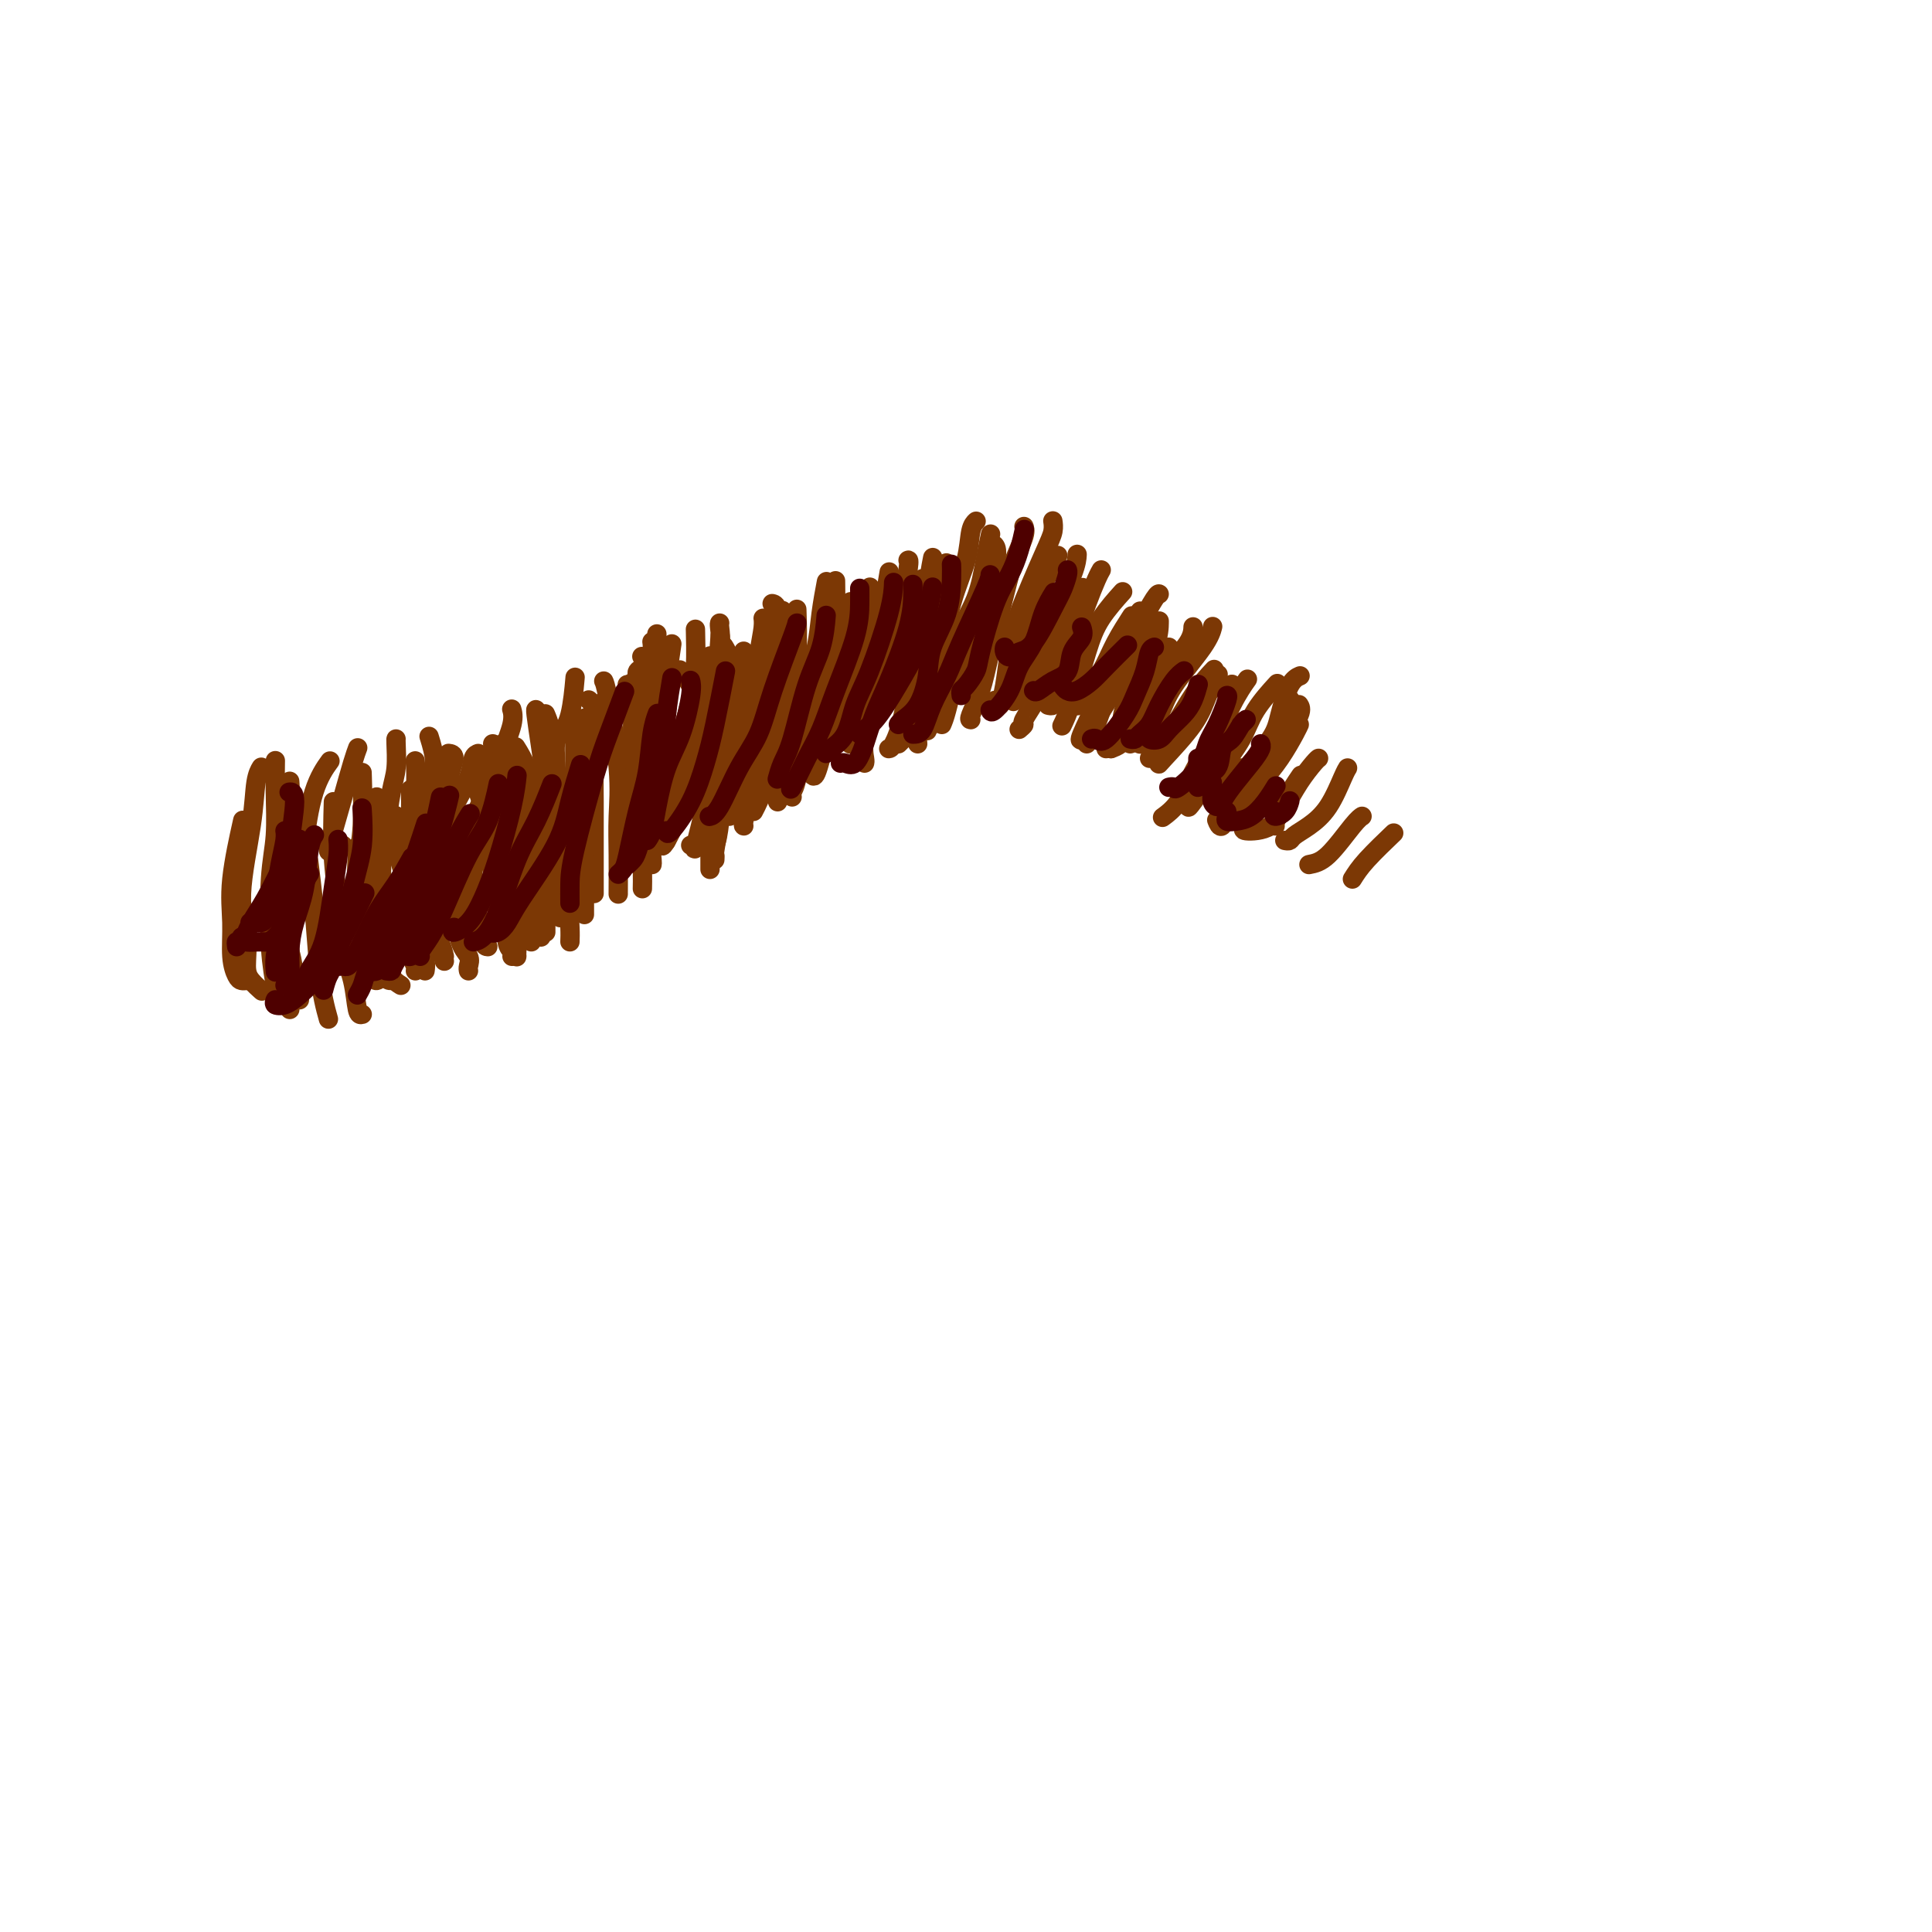<svg viewBox='0 0 400 400' version='1.1' xmlns='http://www.w3.org/2000/svg' xmlns:xlink='http://www.w3.org/1999/xlink'><g fill='none' stroke='rgb(124,56,5)' stroke-width='4' stroke-linecap='round' stroke-linejoin='round'><path d='M105,192c0.008,0.500 0.017,1.001 0,1c-0.017,-0.001 -0.059,-0.503 0,-1c0.059,-0.497 0.218,-0.989 0,-2c-0.218,-1.011 -0.814,-2.540 -1,-4c-0.186,-1.460 0.038,-2.852 0,-4c-0.038,-1.148 -0.339,-2.053 -1,-4c-0.661,-1.947 -1.680,-4.937 -2,-7c-0.320,-2.063 0.061,-3.201 0,-4c-0.061,-0.799 -0.565,-1.261 -1,-2c-0.435,-0.739 -0.803,-1.757 -1,-2c-0.197,-0.243 -0.224,0.287 0,1c0.224,0.713 0.700,1.609 1,4c0.300,2.391 0.425,6.278 1,9c0.575,2.722 1.600,4.280 2,6c0.400,1.720 0.174,3.603 0,5c-0.174,1.397 -0.294,2.310 0,3c0.294,0.690 1.004,1.159 1,1c-0.004,-0.159 -0.723,-0.945 -1,-2c-0.277,-1.055 -0.113,-2.377 0,-4c0.113,-1.623 0.174,-3.545 0,-6c-0.174,-2.455 -0.582,-5.442 -1,-8c-0.418,-2.558 -0.844,-4.686 -1,-7c-0.156,-2.314 -0.042,-4.815 0,-6c0.042,-1.185 0.012,-1.053 0,-1c-0.012,0.053 -0.006,0.026 0,0'/><path d='M106,198c0.120,-0.309 0.239,-0.618 0,-1c-0.239,-0.382 -0.837,-0.836 -1,-2c-0.163,-1.164 0.111,-3.037 0,-6c-0.111,-2.963 -0.605,-7.015 -1,-10c-0.395,-2.985 -0.691,-4.902 -1,-7c-0.309,-2.098 -0.630,-4.376 -1,-7c-0.370,-2.624 -0.790,-5.593 -1,-7c-0.210,-1.407 -0.211,-1.253 0,-1c0.211,0.253 0.635,0.606 1,2c0.365,1.394 0.672,3.831 1,6c0.328,2.169 0.676,4.072 1,7c0.324,2.928 0.622,6.881 1,10c0.378,3.119 0.834,5.403 1,7c0.166,1.597 0.040,2.505 0,3c-0.040,0.495 0.004,0.575 0,0c-0.004,-0.575 -0.057,-1.805 0,-3c0.057,-1.195 0.226,-2.356 0,-5c-0.226,-2.644 -0.845,-6.772 -1,-10c-0.155,-3.228 0.154,-5.556 0,-8c-0.154,-2.444 -0.772,-5.004 -1,-7c-0.228,-1.996 -0.065,-3.427 0,-4c0.065,-0.573 0.033,-0.286 0,0'/><path d='M107,198c0.008,-0.056 0.016,-0.112 0,0c-0.016,0.112 -0.056,0.391 0,-1c0.056,-1.391 0.208,-4.454 0,-7c-0.208,-2.546 -0.778,-4.577 -1,-7c-0.222,-2.423 -0.098,-5.238 0,-8c0.098,-2.762 0.170,-5.472 0,-8c-0.170,-2.528 -0.582,-4.873 -1,-7c-0.418,-2.127 -0.843,-4.034 -1,-5c-0.157,-0.966 -0.045,-0.990 0,-1c0.045,-0.010 0.022,-0.005 0,0'/><path d='M110,195c-0.029,-0.274 -0.058,-0.548 0,-1c0.058,-0.452 0.204,-1.082 0,-2c-0.204,-0.918 -0.759,-2.124 -1,-5c-0.241,-2.876 -0.168,-7.420 0,-11c0.168,-3.580 0.430,-6.195 0,-9c-0.430,-2.805 -1.551,-5.802 -2,-7c-0.449,-1.198 -0.224,-0.599 0,0'/><path d='M112,194c0.111,-0.344 0.223,-0.688 0,-1c-0.223,-0.312 -0.779,-0.592 -1,-2c-0.221,-1.408 -0.105,-3.943 0,-6c0.105,-2.057 0.199,-3.634 0,-7c-0.199,-3.366 -0.693,-8.521 -1,-12c-0.307,-3.479 -0.429,-5.283 -1,-7c-0.571,-1.717 -1.592,-3.348 -2,-4c-0.408,-0.652 -0.204,-0.326 0,0'/><path d='M113,193c-0.002,-0.931 -0.003,-1.863 0,-3c0.003,-1.137 0.011,-2.480 0,-6c-0.011,-3.520 -0.041,-9.216 0,-13c0.041,-3.784 0.155,-5.655 0,-8c-0.155,-2.345 -0.578,-5.165 -1,-8c-0.422,-2.835 -0.845,-5.686 -1,-7c-0.155,-1.314 -0.044,-1.090 0,-1c0.044,0.090 0.022,0.045 0,0'/><path d='M116,190c0.000,-0.250 0.001,-0.500 0,-1c-0.001,-0.500 -0.003,-1.251 0,-2c0.003,-0.749 0.012,-1.495 0,-3c-0.012,-1.505 -0.045,-3.770 0,-6c0.045,-2.230 0.170,-4.426 0,-8c-0.170,-3.574 -0.633,-8.525 -1,-12c-0.367,-3.475 -0.637,-5.474 -1,-7c-0.363,-1.526 -0.818,-2.579 -1,-3c-0.182,-0.421 -0.091,-0.211 0,0'/><path d='M118,195c0.030,-0.797 0.061,-1.594 0,-3c-0.061,-1.406 -0.212,-3.421 0,-6c0.212,-2.579 0.789,-5.721 1,-9c0.211,-3.279 0.057,-6.693 0,-10c-0.057,-3.307 -0.015,-6.506 0,-9c0.015,-2.494 0.004,-4.284 0,-5c-0.004,-0.716 -0.002,-0.358 0,0'/><path d='M121,189c0.000,0.420 0.000,0.840 0,-1c0.000,-1.840 0.000,-5.940 0,-9c0.000,-3.060 0.000,-5.080 0,-8c0.000,-2.920 -0.000,-6.742 0,-10c0.000,-3.258 0.000,-5.954 0,-8c0.000,-2.046 -0.000,-3.442 0,-4c0.000,-0.558 0.000,-0.279 0,0'/><path d='M123,185c0.001,-0.703 0.001,-1.407 0,-3c-0.001,-1.593 -0.004,-4.077 0,-7c0.004,-2.923 0.015,-6.286 0,-9c-0.015,-2.714 -0.056,-4.779 0,-8c0.056,-3.221 0.207,-7.598 0,-10c-0.207,-2.402 -0.774,-2.829 -1,-3c-0.226,-0.171 -0.113,-0.085 0,0'/><path d='M128,185c-0.004,0.180 -0.008,0.361 0,-1c0.008,-1.361 0.026,-4.263 0,-7c-0.026,-2.737 -0.098,-5.308 0,-8c0.098,-2.692 0.367,-5.505 0,-10c-0.367,-4.495 -1.368,-10.672 -2,-14c-0.632,-3.328 -0.895,-3.808 -1,-4c-0.105,-0.192 -0.053,-0.096 0,0'/><path d='M132,178c-0.423,-0.118 -0.845,-0.236 -1,-1c-0.155,-0.764 -0.041,-2.174 0,-4c0.041,-1.826 0.011,-4.067 0,-8c-0.011,-3.933 -0.003,-9.559 0,-14c0.003,-4.441 0.001,-7.697 0,-9c-0.001,-1.303 -0.000,-0.651 0,0'/><path d='M133,176c-0.455,-0.314 -0.910,-0.627 -1,-3c-0.090,-2.373 0.186,-6.804 0,-10c-0.186,-3.196 -0.833,-5.156 -1,-8c-0.167,-2.844 0.147,-6.574 0,-9c-0.147,-2.426 -0.756,-3.550 -1,-4c-0.244,-0.450 -0.122,-0.225 0,0'/><path d='M121,183c0.016,-0.407 0.032,-0.815 0,-2c-0.032,-1.185 -0.114,-3.149 0,-6c0.114,-2.851 0.422,-6.589 1,-10c0.578,-3.411 1.425,-6.495 2,-10c0.575,-3.505 0.879,-7.430 1,-9c0.121,-1.570 0.061,-0.785 0,0'/><path d='M132,165c0.004,0.119 0.009,0.238 0,0c-0.009,-0.238 -0.031,-0.834 0,-2c0.031,-1.166 0.114,-2.904 0,-5c-0.114,-2.096 -0.427,-4.551 0,-7c0.427,-2.449 1.592,-4.891 2,-7c0.408,-2.109 0.058,-3.885 0,-5c-0.058,-1.115 0.177,-1.569 0,-2c-0.177,-0.431 -0.765,-0.837 -1,-1c-0.235,-0.163 -0.118,-0.081 0,0'/><path d='M133,184c0.022,-0.742 0.044,-1.485 0,-5c-0.044,-3.515 -0.156,-9.804 0,-14c0.156,-4.196 0.578,-6.300 1,-11c0.422,-4.700 0.844,-11.996 1,-16c0.156,-4.004 0.044,-4.715 0,-5c-0.044,-0.285 -0.022,-0.142 0,0'/><path d='M135,179c0.030,-0.187 0.061,-0.374 0,-1c-0.061,-0.626 -0.212,-1.693 0,-5c0.212,-3.307 0.789,-8.856 1,-13c0.211,-4.144 0.057,-6.884 0,-10c-0.057,-3.116 -0.015,-6.608 0,-10c0.015,-3.392 0.004,-6.683 0,-8c-0.004,-1.317 -0.002,-0.658 0,0'/><path d='M135,171c-0.089,-0.359 -0.178,-0.717 0,-3c0.178,-2.283 0.622,-6.490 1,-10c0.378,-3.510 0.689,-6.322 1,-9c0.311,-2.678 0.622,-5.221 1,-8c0.378,-2.779 0.822,-5.794 1,-7c0.178,-1.206 0.089,-0.603 0,0'/><path d='M139,170c-0.097,-0.777 -0.194,-1.555 0,-3c0.194,-1.445 0.679,-3.558 1,-6c0.321,-2.442 0.478,-5.212 1,-8c0.522,-2.788 1.408,-5.593 2,-8c0.592,-2.407 0.890,-4.417 1,-7c0.110,-2.583 0.031,-5.738 0,-7c-0.031,-1.262 -0.016,-0.631 0,0'/><path d='M146,167c-0.008,-0.333 -0.016,-0.665 0,-2c0.016,-1.335 0.057,-3.671 0,-6c-0.057,-2.329 -0.211,-4.649 0,-7c0.211,-2.351 0.789,-4.733 1,-7c0.211,-2.267 0.057,-4.418 0,-6c-0.057,-1.582 -0.016,-2.595 0,-3c0.016,-0.405 0.008,-0.203 0,0'/><path d='M147,180c0.002,-0.186 0.003,-0.372 0,-1c-0.003,-0.628 -0.011,-1.697 0,-4c0.011,-2.303 0.042,-5.838 0,-9c-0.042,-3.162 -0.156,-5.951 0,-9c0.156,-3.049 0.580,-6.359 1,-11c0.420,-4.641 0.834,-10.612 1,-13c0.166,-2.388 0.083,-1.194 0,0'/><path d='M148,178c0.021,-0.431 0.043,-0.862 0,-1c-0.043,-0.138 -0.150,0.018 0,-1c0.150,-1.018 0.558,-3.208 1,-7c0.442,-3.792 0.917,-9.185 1,-13c0.083,-3.815 -0.225,-6.054 0,-9c0.225,-2.946 0.984,-6.601 1,-9c0.016,-2.399 -0.710,-3.543 -1,-4c-0.290,-0.457 -0.145,-0.229 0,0'/><path d='M146,175c0.030,-0.721 0.061,-1.442 0,-3c-0.061,-1.558 -0.212,-3.954 0,-6c0.212,-2.046 0.788,-3.743 1,-7c0.212,-3.257 0.061,-8.073 0,-10c-0.061,-1.927 -0.030,-0.963 0,0'/><path d='M138,174c-0.087,0.193 -0.174,0.386 0,0c0.174,-0.386 0.609,-1.352 1,-3c0.391,-1.648 0.738,-3.980 1,-6c0.262,-2.020 0.437,-3.729 1,-7c0.563,-3.271 1.512,-8.104 2,-11c0.488,-2.896 0.516,-3.857 0,-5c-0.516,-1.143 -1.576,-2.470 -2,-3c-0.424,-0.530 -0.212,-0.265 0,0'/><path d='M137,172c-0.067,1.296 -0.134,2.591 0,3c0.134,0.409 0.470,-0.069 1,-1c0.530,-0.931 1.256,-2.314 2,-4c0.744,-1.686 1.506,-3.676 2,-6c0.494,-2.324 0.720,-4.984 1,-7c0.280,-2.016 0.614,-3.389 1,-6c0.386,-2.611 0.825,-6.460 1,-8c0.175,-1.540 0.088,-0.770 0,0'/><path d='M143,175c0.484,-0.221 0.969,-0.442 1,0c0.031,0.442 -0.390,1.547 0,0c0.390,-1.547 1.593,-5.745 2,-9c0.407,-3.255 0.018,-5.566 0,-8c-0.018,-2.434 0.335,-4.992 1,-9c0.665,-4.008 1.642,-9.466 2,-13c0.358,-3.534 0.096,-5.144 0,-6c-0.096,-0.856 -0.028,-0.959 0,-1c0.028,-0.041 0.014,-0.021 0,0'/><path d='M147,173c-0.087,0.753 -0.174,1.506 0,2c0.174,0.494 0.610,0.729 1,0c0.390,-0.729 0.735,-2.421 1,-5c0.265,-2.579 0.449,-6.043 1,-9c0.551,-2.957 1.468,-5.406 2,-8c0.532,-2.594 0.679,-5.335 1,-8c0.321,-2.665 0.817,-5.256 1,-7c0.183,-1.744 0.052,-2.641 0,-3c-0.052,-0.359 -0.026,-0.179 0,0'/><path d='M151,169c0.441,-0.132 0.881,-0.264 1,-1c0.119,-0.736 -0.084,-2.077 0,-4c0.084,-1.923 0.453,-4.428 1,-7c0.547,-2.572 1.271,-5.211 2,-9c0.729,-3.789 1.463,-8.727 2,-12c0.537,-3.273 0.875,-4.881 1,-6c0.125,-1.119 0.036,-1.748 0,-2c-0.036,-0.252 -0.018,-0.126 0,0'/><path d='M154,171c-0.067,-0.009 -0.135,-0.017 0,-1c0.135,-0.983 0.472,-2.939 1,-5c0.528,-2.061 1.248,-4.227 2,-8c0.752,-3.773 1.536,-9.155 2,-13c0.464,-3.845 0.609,-6.154 1,-9c0.391,-2.846 1.028,-6.228 1,-8c-0.028,-1.772 -0.722,-1.935 -1,-2c-0.278,-0.065 -0.139,-0.033 0,0'/><path d='M156,168c0.785,-1.510 1.569,-3.020 2,-5c0.431,-1.980 0.508,-4.430 1,-7c0.492,-2.570 1.400,-5.261 2,-8c0.600,-2.739 0.893,-5.528 1,-8c0.107,-2.472 0.029,-4.627 0,-7c-0.029,-2.373 -0.008,-4.964 0,-6c0.008,-1.036 0.004,-0.518 0,0'/><path d='M161,166c0.024,-0.336 0.048,-0.672 0,-1c-0.048,-0.328 -0.167,-0.649 0,-2c0.167,-1.351 0.619,-3.733 1,-6c0.381,-2.267 0.690,-4.420 1,-7c0.310,-2.580 0.619,-5.589 1,-8c0.381,-2.411 0.833,-4.226 1,-7c0.167,-2.774 0.048,-6.507 0,-8c-0.048,-1.493 -0.024,-0.747 0,0'/><path d='M164,165c-0.087,-0.289 -0.174,-0.578 0,-1c0.174,-0.422 0.610,-0.977 1,-3c0.390,-2.023 0.735,-5.513 1,-9c0.265,-3.487 0.449,-6.970 1,-10c0.551,-3.030 1.467,-5.606 2,-8c0.533,-2.394 0.682,-4.606 1,-7c0.318,-2.394 0.805,-4.970 1,-6c0.195,-1.030 0.097,-0.515 0,0'/><path d='M166,158c0.318,-0.065 0.635,-0.131 1,-1c0.365,-0.869 0.777,-2.542 1,-4c0.223,-1.458 0.256,-2.700 1,-6c0.744,-3.300 2.199,-8.658 3,-12c0.801,-3.342 0.946,-4.669 1,-7c0.054,-2.331 0.015,-5.666 0,-7c-0.015,-1.334 -0.008,-0.667 0,0'/><path d='M168,160c0.250,0.592 0.501,1.185 1,0c0.499,-1.185 1.248,-4.146 2,-7c0.752,-2.854 1.508,-5.599 2,-8c0.492,-2.401 0.719,-4.458 1,-7c0.281,-2.542 0.614,-5.569 1,-8c0.386,-2.431 0.825,-4.266 1,-5c0.175,-0.734 0.088,-0.367 0,0'/><path d='M174,153c0.475,-1.033 0.951,-2.067 1,-3c0.049,-0.933 -0.327,-1.766 0,-5c0.327,-3.234 1.357,-8.871 2,-12c0.643,-3.129 0.898,-3.751 1,-4c0.102,-0.249 0.051,-0.124 0,0'/><path d='M177,154c-0.429,0.094 -0.858,0.188 -1,0c-0.142,-0.188 0.003,-0.656 0,-1c-0.003,-0.344 -0.155,-0.562 0,-3c0.155,-2.438 0.616,-7.095 1,-10c0.384,-2.905 0.691,-4.057 1,-6c0.309,-1.943 0.622,-4.677 1,-7c0.378,-2.323 0.822,-4.235 1,-5c0.178,-0.765 0.089,-0.382 0,0'/><path d='M179,158c0.054,-0.167 0.108,-0.335 0,-1c-0.108,-0.665 -0.379,-1.829 0,-5c0.379,-3.171 1.408,-8.350 2,-12c0.592,-3.650 0.746,-5.772 1,-8c0.254,-2.228 0.607,-4.561 1,-7c0.393,-2.439 0.827,-4.982 1,-6c0.173,-1.018 0.087,-0.509 0,0'/><path d='M180,150c-0.321,0.194 -0.643,0.388 0,-1c0.643,-1.388 2.249,-4.358 3,-7c0.751,-2.642 0.646,-4.957 1,-7c0.354,-2.043 1.167,-3.816 2,-7c0.833,-3.184 1.686,-7.780 2,-10c0.314,-2.220 0.090,-2.063 0,-2c-0.090,0.063 -0.045,0.031 0,0'/><path d='M184,155c0.241,-0.023 0.481,-0.046 1,-1c0.519,-0.954 1.316,-2.837 2,-6c0.684,-3.163 1.255,-7.604 2,-11c0.745,-3.396 1.664,-5.745 2,-8c0.336,-2.255 0.091,-4.415 0,-6c-0.091,-1.585 -0.026,-2.596 0,-3c0.026,-0.404 0.013,-0.202 0,0'/><path d='M186,154c0.325,-0.319 0.650,-0.638 1,-1c0.350,-0.362 0.724,-0.767 1,-2c0.276,-1.233 0.452,-3.295 1,-6c0.548,-2.705 1.466,-6.055 2,-10c0.534,-3.945 0.682,-8.485 1,-12c0.318,-3.515 0.805,-6.004 1,-7c0.195,-0.996 0.097,-0.498 0,0'/><path d='M190,154c-0.069,-0.870 -0.138,-1.739 0,-3c0.138,-1.261 0.482,-2.912 1,-6c0.518,-3.088 1.211,-7.611 2,-11c0.789,-3.389 1.674,-5.643 2,-7c0.326,-1.357 0.093,-1.816 0,-2c-0.093,-0.184 -0.047,-0.092 0,0'/><path d='M192,150c0.027,-0.447 0.053,-0.894 0,-1c-0.053,-0.106 -0.186,0.128 0,-1c0.186,-1.128 0.691,-3.620 1,-6c0.309,-2.380 0.423,-4.648 1,-8c0.577,-3.352 1.617,-7.787 2,-11c0.383,-3.213 0.109,-5.204 0,-6c-0.109,-0.796 -0.055,-0.398 0,0'/><path d='M191,151c0.450,-0.082 0.900,-0.165 1,0c0.100,0.165 -0.148,0.577 0,0c0.148,-0.577 0.694,-2.143 1,-4c0.306,-1.857 0.373,-4.004 1,-8c0.627,-3.996 1.814,-9.842 3,-14c1.186,-4.158 2.369,-6.630 3,-9c0.631,-2.370 0.708,-4.638 1,-6c0.292,-1.362 0.798,-1.818 1,-2c0.202,-0.182 0.101,-0.091 0,0'/><path d='M192,150c0.467,0.074 0.933,0.147 1,0c0.067,-0.147 -0.267,-0.516 0,-1c0.267,-0.484 1.133,-1.083 2,-4c0.867,-2.917 1.735,-8.152 3,-12c1.265,-3.848 2.927,-6.310 4,-9c1.073,-2.690 1.558,-5.609 2,-8c0.442,-2.391 0.841,-4.255 1,-5c0.159,-0.745 0.080,-0.373 0,0'/><path d='M195,150c0.285,-0.682 0.570,-1.363 1,-3c0.430,-1.637 1.005,-4.229 2,-7c0.995,-2.771 2.411,-5.722 4,-10c1.589,-4.278 3.351,-9.882 4,-13c0.649,-3.118 0.185,-3.748 0,-4c-0.185,-0.252 -0.093,-0.126 0,0'/><path d='M201,149c-0.187,-0.014 -0.374,-0.028 0,-1c0.374,-0.972 1.309,-2.900 2,-5c0.691,-2.100 1.138,-4.370 2,-8c0.862,-3.630 2.140,-8.619 3,-12c0.860,-3.381 1.303,-5.154 2,-7c0.697,-1.846 1.649,-3.766 2,-5c0.351,-1.234 0.100,-1.781 0,-2c-0.100,-0.219 -0.050,-0.109 0,0'/><path d='M207,146c0.334,-1.053 0.668,-2.106 1,-4c0.332,-1.894 0.663,-4.630 1,-7c0.337,-2.370 0.679,-4.372 2,-8c1.321,-3.628 3.622,-8.880 5,-12c1.378,-3.120 1.832,-4.109 2,-5c0.168,-0.891 0.048,-1.683 0,-2c-0.048,-0.317 -0.024,-0.158 0,0'/><path d='M206,145c0.805,0.059 1.609,0.118 2,-1c0.391,-1.118 0.367,-3.414 1,-6c0.633,-2.586 1.921,-5.464 3,-8c1.079,-2.536 1.949,-4.731 3,-7c1.051,-2.269 2.283,-4.611 3,-6c0.717,-1.389 0.919,-1.825 1,-2c0.081,-0.175 0.040,-0.087 0,0'/><path d='M210,145c-0.152,0.205 -0.303,0.411 0,0c0.303,-0.411 1.062,-1.438 2,-3c0.938,-1.562 2.055,-3.659 3,-6c0.945,-2.341 1.717,-4.926 3,-8c1.283,-3.074 3.076,-6.635 4,-9c0.924,-2.365 0.978,-3.533 1,-4c0.022,-0.467 0.011,-0.234 0,0'/><path d='M211,151c0.497,-0.423 0.994,-0.846 1,-1c0.006,-0.154 -0.478,-0.038 0,-1c0.478,-0.962 1.918,-3.001 3,-5c1.082,-1.999 1.805,-3.959 3,-7c1.195,-3.041 2.860,-7.165 4,-10c1.140,-2.835 1.754,-4.381 2,-5c0.246,-0.619 0.123,-0.309 0,0'/><path d='M217,146c0.357,0.091 0.714,0.182 1,0c0.286,-0.182 0.500,-0.636 1,-2c0.500,-1.364 1.287,-3.637 2,-6c0.713,-2.363 1.354,-4.815 2,-7c0.646,-2.185 1.297,-4.101 2,-6c0.703,-1.899 1.459,-3.780 2,-5c0.541,-1.220 0.869,-1.777 1,-2c0.131,-0.223 0.066,-0.111 0,0'/><path d='M220,150c0.041,-0.083 0.081,-0.166 0,0c-0.081,0.166 -0.284,0.580 0,0c0.284,-0.580 1.054,-2.153 2,-5c0.946,-2.847 2.068,-6.969 3,-10c0.932,-3.031 1.674,-4.970 3,-7c1.326,-2.030 3.236,-4.151 4,-5c0.764,-0.849 0.382,-0.424 0,0'/><path d='M225,154c0.227,-0.430 0.454,-0.860 1,-2c0.546,-1.140 1.410,-2.989 2,-5c0.590,-2.011 0.904,-4.185 2,-6c1.096,-1.815 2.973,-3.271 4,-5c1.027,-1.729 1.203,-3.732 2,-6c0.797,-2.268 2.215,-4.803 3,-6c0.785,-1.197 0.939,-1.056 1,-1c0.061,0.056 0.031,0.028 0,0'/><path d='M229,155c1.260,-1.915 2.520,-3.831 3,-5c0.480,-1.169 0.180,-1.592 1,-4c0.820,-2.408 2.759,-6.802 4,-10c1.241,-3.198 1.783,-5.199 2,-6c0.217,-0.801 0.108,-0.400 0,0'/><path d='M224,153c0.095,-0.091 0.190,-0.182 0,0c-0.190,0.182 -0.664,0.636 0,-1c0.664,-1.636 2.465,-5.364 4,-8c1.535,-2.636 2.803,-4.181 4,-6c1.197,-1.819 2.322,-3.913 3,-6c0.678,-2.087 0.908,-4.168 1,-5c0.092,-0.832 0.046,-0.416 0,0'/><path d='M223,144c0.003,0.318 0.005,0.635 0,1c-0.005,0.365 -0.018,0.776 0,1c0.018,0.224 0.068,0.259 1,-1c0.932,-1.259 2.745,-3.812 4,-6c1.255,-2.188 1.953,-4.012 3,-6c1.047,-1.988 2.442,-4.139 3,-5c0.558,-0.861 0.279,-0.430 0,0'/><path d='M226,151c0.496,-0.432 0.992,-0.865 1,-1c0.008,-0.135 -0.471,0.027 0,-1c0.471,-1.027 1.891,-3.242 3,-5c1.109,-1.758 1.905,-3.059 3,-5c1.095,-1.941 2.487,-4.523 3,-6c0.513,-1.477 0.147,-1.851 0,-2c-0.147,-0.149 -0.073,-0.075 0,0'/><path d='M230,155c0.226,-0.550 0.453,-1.101 1,-2c0.547,-0.899 1.415,-2.147 2,-4c0.585,-1.853 0.889,-4.311 2,-7c1.111,-2.689 3.030,-5.609 4,-8c0.970,-2.391 0.991,-4.255 1,-5c0.009,-0.745 0.004,-0.373 0,0'/><path d='M230,155c0.659,-0.235 1.318,-0.469 2,-1c0.682,-0.531 1.388,-1.358 2,-3c0.612,-1.642 1.131,-4.100 2,-6c0.869,-1.900 2.089,-3.241 3,-5c0.911,-1.759 1.515,-3.935 2,-5c0.485,-1.065 0.853,-1.019 1,-1c0.147,0.019 0.074,0.009 0,0'/><path d='M234,154c0.384,-0.120 0.768,-0.240 1,-1c0.232,-0.760 0.311,-2.158 1,-4c0.689,-1.842 1.989,-4.126 3,-6c1.011,-1.874 1.735,-3.337 3,-5c1.265,-1.663 3.071,-3.525 4,-5c0.929,-1.475 0.980,-2.564 1,-3c0.020,-0.436 0.010,-0.218 0,0'/><path d='M236,153c-0.035,0.418 -0.069,0.836 0,1c0.069,0.164 0.243,0.075 1,-1c0.757,-1.075 2.098,-3.136 3,-5c0.902,-1.864 1.366,-3.531 3,-6c1.634,-2.469 4.440,-5.742 6,-8c1.560,-2.258 1.874,-3.502 2,-4c0.126,-0.498 0.063,-0.249 0,0'/><path d='M238,157c0.482,-0.346 0.963,-0.692 1,-1c0.037,-0.308 -0.371,-0.577 0,-1c0.371,-0.423 1.522,-1.000 3,-3c1.478,-2.000 3.282,-5.423 5,-8c1.718,-2.577 3.348,-4.308 4,-5c0.652,-0.692 0.326,-0.346 0,0'/><path d='M240,157c0.049,0.364 0.097,0.727 0,1c-0.097,0.273 -0.341,0.454 1,-1c1.341,-1.454 4.267,-4.544 6,-7c1.733,-2.456 2.274,-4.276 3,-6c0.726,-1.724 1.636,-3.350 2,-4c0.364,-0.650 0.182,-0.325 0,0'/><path d='M241,169c-0.275,0.202 -0.551,0.403 0,0c0.551,-0.403 1.927,-1.412 3,-3c1.073,-1.588 1.843,-3.757 3,-6c1.157,-2.243 2.702,-4.560 4,-7c1.298,-2.440 2.349,-5.003 3,-7c0.651,-1.997 0.900,-3.428 1,-4c0.100,-0.572 0.050,-0.286 0,0'/><path d='M246,163c0.043,0.364 0.087,0.727 0,1c-0.087,0.273 -0.303,0.454 0,0c0.303,-0.454 1.125,-1.544 2,-3c0.875,-1.456 1.801,-3.277 3,-6c1.199,-2.723 2.669,-6.349 4,-9c1.331,-2.651 2.523,-4.329 3,-5c0.477,-0.671 0.238,-0.336 0,0'/><path d='M247,165c-0.419,0.317 -0.839,0.633 -1,1c-0.161,0.367 -0.064,0.784 0,1c0.064,0.216 0.094,0.229 1,-1c0.906,-1.229 2.686,-3.701 4,-6c1.314,-2.299 2.161,-4.427 3,-6c0.839,-1.573 1.668,-2.592 2,-3c0.332,-0.408 0.166,-0.204 0,0'/><path d='M250,164c0.455,0.030 0.910,0.061 1,0c0.090,-0.061 -0.185,-0.213 0,-1c0.185,-0.787 0.831,-2.208 2,-4c1.169,-1.792 2.860,-3.955 4,-6c1.140,-2.045 1.730,-3.974 3,-6c1.270,-2.026 3.220,-4.150 4,-5c0.780,-0.850 0.390,-0.425 0,0'/><path d='M252,170c-0.078,-0.198 -0.155,-0.396 0,0c0.155,0.396 0.543,1.384 1,1c0.457,-0.384 0.984,-2.142 2,-4c1.016,-1.858 2.520,-3.818 4,-6c1.480,-2.182 2.937,-4.588 4,-6c1.063,-1.412 1.732,-1.832 2,-2c0.268,-0.168 0.134,-0.084 0,0'/><path d='M258,166c-0.246,0.113 -0.492,0.226 -1,1c-0.508,0.774 -1.277,2.208 -1,2c0.277,-0.208 1.601,-2.060 3,-4c1.399,-1.940 2.872,-3.970 4,-6c1.128,-2.030 1.911,-4.060 3,-6c1.089,-1.940 2.486,-3.792 3,-5c0.514,-1.208 0.147,-1.774 0,-2c-0.147,-0.226 -0.073,-0.113 0,0'/><path d='M258,161c-0.181,0.914 -0.362,1.828 -1,3c-0.638,1.172 -1.734,2.603 -2,3c-0.266,0.397 0.297,-0.241 1,-1c0.703,-0.759 1.548,-1.640 3,-3c1.452,-1.360 3.513,-3.200 5,-5c1.487,-1.800 2.400,-3.562 3,-5c0.600,-1.438 0.886,-2.554 1,-3c0.114,-0.446 0.057,-0.223 0,0'/><path d='M257,159c0.137,0.290 0.274,0.580 0,1c-0.274,0.420 -0.957,0.971 -1,1c-0.043,0.029 0.556,-0.465 2,-2c1.444,-1.535 3.732,-4.110 5,-6c1.268,-1.890 1.515,-3.094 2,-5c0.485,-1.906 1.207,-4.513 2,-6c0.793,-1.487 1.655,-1.853 2,-2c0.345,-0.147 0.172,-0.073 0,0'/><path d='M254,159c0.159,0.490 0.318,0.979 0,2c-0.318,1.021 -1.112,2.573 -1,3c0.112,0.427 1.130,-0.271 2,-1c0.870,-0.729 1.592,-1.488 3,-3c1.408,-1.512 3.501,-3.776 5,-6c1.499,-2.224 2.404,-4.406 3,-6c0.596,-1.594 0.885,-2.598 1,-3c0.115,-0.402 0.058,-0.201 0,0'/><path d='M256,163c-0.387,0.613 -0.775,1.225 -1,2c-0.225,0.775 -0.288,1.711 0,2c0.288,0.289 0.929,-0.070 2,-1c1.071,-0.930 2.574,-2.432 4,-4c1.426,-1.568 2.774,-3.204 4,-5c1.226,-1.796 2.330,-3.753 3,-5c0.670,-1.247 0.906,-1.785 1,-2c0.094,-0.215 0.047,-0.108 0,0'/><path d='M259,169c-0.289,0.732 -0.578,1.463 -1,2c-0.422,0.537 -0.978,0.879 0,1c0.978,0.121 3.489,0.022 5,-1c1.511,-1.022 2.022,-2.968 3,-5c0.978,-2.032 2.422,-4.152 3,-5c0.578,-0.848 0.289,-0.424 0,0'/><path d='M101,194c-0.210,-0.036 -0.419,-0.073 -1,-1c-0.581,-0.927 -1.532,-2.746 -2,-4c-0.468,-1.254 -0.451,-1.944 -1,-4c-0.549,-2.056 -1.663,-5.479 -2,-8c-0.337,-2.521 0.101,-4.140 0,-5c-0.101,-0.860 -0.743,-0.960 -1,-1c-0.257,-0.040 -0.128,-0.020 0,0'/><path d='M97,201c-0.054,-0.253 -0.109,-0.506 0,-1c0.109,-0.494 0.380,-1.230 0,-2c-0.380,-0.770 -1.411,-1.575 -2,-4c-0.589,-2.425 -0.736,-6.471 -1,-9c-0.264,-2.529 -0.645,-3.539 -1,-5c-0.355,-1.461 -0.683,-3.371 -1,-5c-0.317,-1.629 -0.624,-2.977 -1,-4c-0.376,-1.023 -0.822,-1.721 -1,-2c-0.178,-0.279 -0.089,-0.140 0,0'/><path d='M92,199c-0.756,-2.636 -1.513,-5.272 -2,-7c-0.487,-1.728 -0.705,-2.547 -1,-4c-0.295,-1.453 -0.667,-3.538 -1,-6c-0.333,-2.462 -0.625,-5.299 -1,-7c-0.375,-1.701 -0.832,-2.266 -1,-3c-0.168,-0.734 -0.048,-1.638 0,-2c0.048,-0.362 0.024,-0.181 0,0'/><path d='M88,201c0.087,-0.630 0.175,-1.260 0,-2c-0.175,-0.740 -0.611,-1.589 -1,-3c-0.389,-1.411 -0.731,-3.384 -1,-5c-0.269,-1.616 -0.464,-2.877 -1,-5c-0.536,-2.123 -1.414,-5.110 -2,-7c-0.586,-1.890 -0.882,-2.683 -1,-3c-0.118,-0.317 -0.059,-0.159 0,0'/><path d='M83,204c-0.756,-0.475 -1.512,-0.950 -2,-2c-0.488,-1.050 -0.709,-2.675 -1,-4c-0.291,-1.325 -0.652,-2.348 -1,-4c-0.348,-1.652 -0.682,-3.932 -1,-6c-0.318,-2.068 -0.621,-3.926 -1,-6c-0.379,-2.074 -0.833,-4.366 -1,-6c-0.167,-1.634 -0.048,-2.610 0,-3c0.048,-0.390 0.024,-0.195 0,0'/><path d='M75,210c-0.364,0.102 -0.728,0.203 -1,-1c-0.272,-1.203 -0.451,-3.711 -1,-6c-0.549,-2.289 -1.468,-4.359 -2,-7c-0.532,-2.641 -0.679,-5.852 -1,-9c-0.321,-3.148 -0.817,-6.232 -1,-10c-0.183,-3.768 -0.052,-8.219 0,-10c0.052,-1.781 0.026,-0.890 0,0'/><path d='M79,202c-0.331,0.467 -0.662,0.933 -1,1c-0.338,0.067 -0.683,-0.267 -1,-1c-0.317,-0.733 -0.607,-1.865 -1,-3c-0.393,-1.135 -0.890,-2.274 -1,-4c-0.110,-1.726 0.166,-4.040 0,-6c-0.166,-1.960 -0.776,-3.566 -1,-6c-0.224,-2.434 -0.064,-5.695 0,-7c0.064,-1.305 0.032,-0.652 0,0'/><path d='M81,203c-0.453,0.004 -0.906,0.008 -1,-1c-0.094,-1.008 0.171,-3.027 0,-5c-0.171,-1.973 -0.778,-3.900 -1,-7c-0.222,-3.100 -0.060,-7.373 0,-10c0.060,-2.627 0.017,-3.608 0,-4c-0.017,-0.392 -0.009,-0.196 0,0'/><path d='M92,198c-0.202,-0.876 -0.404,-1.753 -1,-3c-0.596,-1.247 -1.585,-2.865 -2,-5c-0.415,-2.135 -0.256,-4.789 0,-7c0.256,-2.211 0.607,-3.980 1,-7c0.393,-3.020 0.826,-7.291 1,-9c0.174,-1.709 0.087,-0.854 0,0'/><path d='M101,196c-0.340,-0.027 -0.679,-0.054 -1,-1c-0.321,-0.946 -0.622,-2.810 -1,-5c-0.378,-2.190 -0.833,-4.705 -1,-8c-0.167,-3.295 -0.048,-7.370 0,-9c0.048,-1.630 0.024,-0.815 0,0'/><path d='M79,198c-0.423,-1.652 -0.845,-3.305 -1,-5c-0.155,-1.695 -0.041,-3.434 0,-6c0.041,-2.566 0.011,-5.960 0,-8c-0.011,-2.040 -0.003,-2.726 0,-3c0.003,-0.274 0.002,-0.137 0,0'/><path d='M86,201c0.120,-0.202 0.240,-0.403 0,-1c-0.240,-0.597 -0.838,-1.589 -1,-3c-0.162,-1.411 0.114,-3.240 0,-5c-0.114,-1.760 -0.618,-3.451 -1,-7c-0.382,-3.549 -0.641,-8.955 -1,-12c-0.359,-3.045 -0.817,-3.727 -1,-4c-0.183,-0.273 -0.092,-0.136 0,0'/><path d='M87,189c-0.453,0.331 -0.906,0.662 -1,0c-0.094,-0.662 0.171,-2.318 0,-4c-0.171,-1.682 -0.778,-3.389 -1,-6c-0.222,-2.611 -0.060,-6.126 0,-9c0.060,-2.874 0.017,-5.107 0,-6c-0.017,-0.893 -0.009,-0.447 0,0'/><path d='M91,184c0.022,-1.659 0.045,-3.317 0,-5c-0.045,-1.683 -0.156,-3.389 0,-6c0.156,-2.611 0.581,-6.126 1,-9c0.419,-2.874 0.834,-5.107 1,-6c0.166,-0.893 0.083,-0.447 0,0'/><path d='M78,191c-0.392,-4.386 -0.785,-8.773 -1,-11c-0.215,-2.227 -0.254,-2.296 0,-3c0.254,-0.704 0.800,-2.044 1,-4c0.200,-1.956 0.054,-4.526 0,-6c-0.054,-1.474 -0.015,-1.850 0,-2c0.015,-0.150 0.008,-0.075 0,0'/><path d='M75,196c0.105,0.820 0.210,1.640 0,0c-0.210,-1.640 -0.736,-5.741 -1,-9c-0.264,-3.259 -0.267,-5.678 0,-8c0.267,-2.322 0.803,-4.548 1,-8c0.197,-3.452 0.056,-8.129 0,-10c-0.056,-1.871 -0.028,-0.935 0,0'/><path d='M68,211c-0.332,-1.190 -0.663,-2.380 -1,-4c-0.337,-1.620 -0.678,-3.671 -1,-7c-0.322,-3.329 -0.625,-7.935 -1,-12c-0.375,-4.065 -0.821,-7.590 -1,-9c-0.179,-1.410 -0.089,-0.705 0,0'/><path d='M62,207c-0.376,-1.129 -0.752,-2.258 -1,-4c-0.248,-1.742 -0.368,-4.096 -1,-6c-0.632,-1.904 -1.777,-3.358 -2,-7c-0.223,-3.642 0.476,-9.471 1,-14c0.524,-4.529 0.872,-7.758 1,-10c0.128,-2.242 0.037,-3.498 0,-4c-0.037,-0.502 -0.018,-0.251 0,0'/><path d='M60,209c0.000,0.133 0.000,0.267 0,-2c0.000,-2.267 -0.000,-6.933 0,-10c0.000,-3.067 0.000,-4.533 0,-9c-0.000,-4.467 -0.000,-11.933 0,-16c0.000,-4.067 0.000,-4.733 0,-5c0.000,-0.267 0.000,-0.133 0,0'/><path d='M57,208c-0.028,-0.763 -0.056,-1.526 0,-2c0.056,-0.474 0.197,-0.659 0,-2c-0.197,-1.341 -0.732,-3.838 -1,-8c-0.268,-4.162 -0.268,-9.988 0,-14c0.268,-4.012 0.804,-6.209 1,-9c0.196,-2.791 0.053,-6.174 0,-9c-0.053,-2.826 -0.015,-5.093 0,-6c0.015,-0.907 0.008,-0.453 0,0'/><path d='M54,205c0.193,0.172 0.386,0.343 0,0c-0.386,-0.343 -1.350,-1.201 -2,-2c-0.650,-0.799 -0.984,-1.540 -1,-3c-0.016,-1.460 0.287,-3.638 0,-6c-0.287,-2.362 -1.162,-4.906 -1,-9c0.162,-4.094 1.363,-9.736 2,-14c0.637,-4.264 0.710,-7.148 1,-9c0.290,-1.852 0.797,-2.672 1,-3c0.203,-0.328 0.101,-0.164 0,0'/><path d='M51,203c-0.341,0.035 -0.682,0.071 -1,0c-0.318,-0.071 -0.614,-0.248 -1,-1c-0.386,-0.752 -0.863,-2.077 -1,-4c-0.137,-1.923 0.066,-4.443 0,-7c-0.066,-2.557 -0.402,-5.150 0,-9c0.402,-3.850 1.544,-8.957 2,-11c0.456,-2.043 0.228,-1.021 0,0'/><path d='M64,184c-0.386,-0.874 -0.772,-1.748 -1,-3c-0.228,-1.252 -0.298,-2.882 0,-6c0.298,-3.118 0.965,-7.724 2,-11c1.035,-3.276 2.439,-5.222 3,-6c0.561,-0.778 0.281,-0.389 0,0'/><path d='M71,175c-0.714,0.345 -1.428,0.689 -2,1c-0.572,0.311 -1.001,0.587 -1,0c0.001,-0.587 0.431,-2.039 1,-4c0.569,-1.961 1.276,-4.433 2,-7c0.724,-2.567 1.464,-5.230 2,-7c0.536,-1.770 0.867,-2.649 1,-3c0.133,-0.351 0.066,-0.176 0,0'/><path d='M264,171c-0.158,-0.204 -0.315,-0.409 0,-1c0.315,-0.591 1.104,-1.570 2,-3c0.896,-1.430 1.900,-3.311 3,-5c1.100,-1.689 2.296,-3.185 3,-4c0.704,-0.815 0.915,-0.947 1,-1c0.085,-0.053 0.042,-0.026 0,0'/><path d='M266,174c0.374,0.073 0.748,0.146 1,0c0.252,-0.146 0.383,-0.512 1,-1c0.617,-0.488 1.721,-1.098 3,-2c1.279,-0.902 2.735,-2.098 4,-4c1.265,-1.902 2.341,-4.512 3,-6c0.659,-1.488 0.903,-1.854 1,-2c0.097,-0.146 0.049,-0.073 0,0'/><path d='M271,179c1.185,-0.226 2.369,-0.452 4,-2c1.631,-1.548 3.708,-4.417 5,-6c1.292,-1.583 1.798,-1.881 2,-2c0.202,-0.119 0.101,-0.060 0,0'/><path d='M280,182c0.711,-1.133 1.422,-2.267 3,-4c1.578,-1.733 4.022,-4.067 5,-5c0.978,-0.933 0.489,-0.467 0,0'/><path d='M81,177c0.107,-0.238 0.215,-0.477 0,-1c-0.215,-0.523 -0.751,-1.331 -1,-2c-0.249,-0.669 -0.210,-1.198 0,-3c0.210,-1.802 0.592,-4.875 1,-7c0.408,-2.125 0.841,-3.302 1,-5c0.159,-1.698 0.043,-3.919 0,-5c-0.043,-1.081 -0.012,-1.023 0,-1c0.012,0.023 0.006,0.012 0,0'/><path d='M84,177c0.425,-0.491 0.850,-0.983 1,-1c0.150,-0.017 0.026,0.439 0,0c-0.026,-0.439 0.045,-1.775 0,-3c-0.045,-1.225 -0.208,-2.339 0,-4c0.208,-1.661 0.787,-3.870 1,-6c0.213,-2.130 0.061,-4.180 0,-5c-0.061,-0.820 -0.030,-0.410 0,0'/><path d='M88,174c0.033,-0.426 0.066,-0.853 0,-1c-0.066,-0.147 -0.232,-0.016 0,-1c0.232,-0.984 0.860,-3.084 1,-5c0.140,-1.916 -0.210,-3.648 0,-5c0.210,-1.352 0.980,-2.326 1,-4c0.020,-1.674 -0.708,-4.050 -1,-5c-0.292,-0.950 -0.146,-0.475 0,0'/><path d='M91,173c0.456,-0.180 0.911,-0.360 1,-1c0.089,-0.640 -0.190,-1.741 0,-3c0.190,-1.259 0.849,-2.677 1,-4c0.151,-1.323 -0.207,-2.550 0,-4c0.207,-1.450 0.979,-3.121 1,-4c0.021,-0.879 -0.708,-0.965 -1,-1c-0.292,-0.035 -0.146,-0.017 0,0'/><path d='M93,171c-0.028,-0.235 -0.056,-0.469 0,-1c0.056,-0.531 0.197,-1.358 1,-3c0.803,-1.642 2.267,-4.100 3,-6c0.733,-1.900 0.736,-3.242 1,-4c0.264,-0.758 0.790,-0.931 1,-1c0.210,-0.069 0.105,-0.035 0,0'/><path d='M97,169c0.218,0.340 0.437,0.679 1,0c0.563,-0.679 1.471,-2.378 2,-4c0.529,-1.622 0.678,-3.167 1,-5c0.322,-1.833 0.818,-3.955 1,-5c0.182,-1.045 0.052,-1.013 0,-1c-0.052,0.013 -0.026,0.006 0,0'/><path d='M101,169c0.324,-0.811 0.647,-1.622 1,-3c0.353,-1.378 0.735,-3.322 1,-5c0.265,-1.678 0.411,-3.089 1,-5c0.589,-1.911 1.620,-4.322 2,-6c0.380,-1.678 0.109,-2.622 0,-3c-0.109,-0.378 -0.054,-0.189 0,0'/><path d='M115,159c0.016,-0.549 0.032,-1.097 0,-2c-0.032,-0.903 -0.114,-2.159 0,-3c0.114,-0.841 0.422,-1.267 1,-2c0.578,-0.733 1.425,-1.774 2,-4c0.575,-2.226 0.879,-5.636 1,-7c0.121,-1.364 0.061,-0.682 0,0'/><path d='M120,157c0.469,0.133 0.938,0.267 1,0c0.062,-0.267 -0.285,-0.933 0,-2c0.285,-1.067 1.200,-2.533 2,-4c0.800,-1.467 1.485,-2.933 2,-4c0.515,-1.067 0.862,-1.733 1,-2c0.138,-0.267 0.069,-0.133 0,0'/><path d='M132,140c-0.083,-0.369 -0.167,-0.738 0,-1c0.167,-0.262 0.583,-0.417 1,-1c0.417,-0.583 0.833,-1.595 1,-2c0.167,-0.405 0.083,-0.202 0,0'/></g>
<g fill='none' stroke='rgb(78,0,0)' stroke-width='4' stroke-linecap='round' stroke-linejoin='round'><path d='M57,185c-0.083,0.544 -0.166,1.088 0,0c0.166,-1.088 0.581,-3.807 1,-6c0.419,-2.193 0.844,-3.860 1,-5c0.156,-1.140 0.045,-1.754 0,-2c-0.045,-0.246 -0.022,-0.123 0,0'/><path d='M57,201c0.025,0.223 0.049,0.446 0,0c-0.049,-0.446 -0.172,-1.562 0,-3c0.172,-1.438 0.639,-3.198 1,-5c0.361,-1.802 0.615,-3.646 1,-6c0.385,-2.354 0.902,-5.219 1,-7c0.098,-1.781 -0.221,-2.477 0,-5c0.221,-2.523 0.983,-6.871 1,-9c0.017,-2.129 -0.709,-2.037 -1,-2c-0.291,0.037 -0.145,0.018 0,0'/><path d='M59,204c0.438,-0.420 0.877,-0.840 1,-2c0.123,-1.160 -0.068,-3.061 0,-5c0.068,-1.939 0.397,-3.917 1,-6c0.603,-2.083 1.481,-4.270 2,-7c0.519,-2.730 0.678,-6.004 1,-8c0.322,-1.996 0.806,-2.713 1,-3c0.194,-0.287 0.097,-0.143 0,0'/><path d='M62,205c0.386,-0.189 0.773,-0.378 1,-1c0.227,-0.622 0.296,-1.677 1,-3c0.704,-1.323 2.045,-2.915 3,-6c0.955,-3.085 1.524,-7.662 2,-11c0.476,-3.338 0.859,-5.437 1,-7c0.141,-1.563 0.040,-2.589 0,-3c-0.040,-0.411 -0.020,-0.205 0,0'/><path d='M67,205c0.271,-1.038 0.542,-2.076 1,-3c0.458,-0.924 1.103,-1.734 2,-5c0.897,-3.266 2.044,-8.989 3,-13c0.956,-4.011 1.719,-6.311 2,-9c0.281,-2.689 0.080,-5.768 0,-7c-0.080,-1.232 -0.040,-0.616 0,0'/><path d='M74,206c0.373,-0.659 0.747,-1.318 1,-2c0.253,-0.682 0.387,-1.389 1,-3c0.613,-1.611 1.706,-4.128 3,-7c1.294,-2.872 2.790,-6.100 4,-9c1.210,-2.900 2.133,-5.473 3,-8c0.867,-2.527 1.676,-5.008 2,-6c0.324,-0.992 0.162,-0.496 0,0'/><path d='M79,198c0.274,-0.226 0.548,-0.453 1,-1c0.452,-0.547 1.081,-1.416 2,-3c0.919,-1.584 2.127,-3.883 3,-6c0.873,-2.117 1.409,-4.052 2,-6c0.591,-1.948 1.236,-3.909 2,-7c0.764,-3.091 1.647,-7.312 2,-9c0.353,-1.688 0.177,-0.844 0,0'/><path d='M80,201c0.418,0.065 0.836,0.130 1,0c0.164,-0.130 0.075,-0.456 1,-2c0.925,-1.544 2.864,-4.306 4,-7c1.136,-2.694 1.467,-5.321 2,-8c0.533,-2.679 1.267,-5.409 2,-8c0.733,-2.591 1.467,-5.044 2,-7c0.533,-1.956 0.867,-3.416 1,-4c0.133,-0.584 0.067,-0.292 0,0'/><path d='M82,197c0.246,-0.175 0.493,-0.350 1,0c0.507,0.350 1.275,1.226 2,1c0.725,-0.226 1.407,-1.554 2,-3c0.593,-1.446 1.098,-3.012 2,-5c0.902,-1.988 2.200,-4.399 3,-7c0.800,-2.601 1.100,-5.393 2,-8c0.900,-2.607 2.400,-5.031 3,-6c0.600,-0.969 0.300,-0.485 0,0'/><path d='M87,198c-0.169,-0.187 -0.337,-0.374 0,-1c0.337,-0.626 1.180,-1.693 2,-3c0.820,-1.307 1.618,-2.856 3,-6c1.382,-3.144 3.350,-7.884 5,-11c1.650,-3.116 2.983,-4.608 4,-7c1.017,-2.392 1.719,-5.683 2,-7c0.281,-1.317 0.140,-0.658 0,0'/><path d='M94,192c-0.267,0.542 -0.534,1.084 0,1c0.534,-0.084 1.870,-0.794 3,-2c1.130,-1.206 2.054,-2.909 3,-5c0.946,-2.091 1.913,-4.571 3,-8c1.087,-3.429 2.293,-7.808 3,-11c0.707,-3.192 0.916,-5.198 1,-6c0.084,-0.802 0.042,-0.401 0,0'/><path d='M98,195c0.601,-0.140 1.202,-0.280 2,-1c0.798,-0.720 1.794,-2.019 3,-5c1.206,-2.981 2.622,-7.644 4,-11c1.378,-3.356 2.717,-5.403 4,-8c1.283,-2.597 2.509,-5.742 3,-7c0.491,-1.258 0.245,-0.629 0,0'/><path d='M101,193c0.658,0.149 1.317,0.297 2,0c0.683,-0.297 1.392,-1.040 2,-2c0.608,-0.960 1.116,-2.136 3,-5c1.884,-2.864 5.144,-7.417 7,-11c1.856,-3.583 2.307,-6.195 3,-9c0.693,-2.805 1.626,-5.801 2,-7c0.374,-1.199 0.187,-0.599 0,0'/><path d='M118,187c-0.010,-1.297 -0.020,-2.594 0,-4c0.020,-1.406 0.069,-2.921 1,-7c0.931,-4.079 2.744,-10.722 4,-15c1.256,-4.278 1.953,-6.190 3,-9c1.047,-2.810 2.442,-6.517 3,-8c0.558,-1.483 0.279,-0.741 0,0'/><path d='M128,181c0.355,-0.306 0.711,-0.612 1,-1c0.289,-0.388 0.512,-0.857 1,-3c0.488,-2.143 1.241,-5.958 2,-9c0.759,-3.042 1.523,-5.310 2,-8c0.477,-2.690 0.667,-5.801 1,-8c0.333,-2.199 0.809,-3.485 1,-4c0.191,-0.515 0.095,-0.257 0,0'/><path d='M130,179c0.347,-0.327 0.695,-0.653 1,-1c0.305,-0.347 0.569,-0.714 1,-2c0.431,-1.286 1.030,-3.491 2,-7c0.970,-3.509 2.312,-8.322 3,-12c0.688,-3.678 0.724,-6.221 1,-9c0.276,-2.779 0.793,-5.794 1,-7c0.207,-1.206 0.103,-0.603 0,0'/><path d='M134,174c0.350,-0.481 0.700,-0.961 1,-2c0.300,-1.039 0.550,-2.636 1,-5c0.450,-2.364 1.101,-5.495 2,-8c0.899,-2.505 2.045,-4.383 3,-7c0.955,-2.617 1.719,-5.974 2,-8c0.281,-2.026 0.080,-2.722 0,-3c-0.080,-0.278 -0.040,-0.139 0,0'/><path d='M138,172c0.049,0.480 0.097,0.961 1,0c0.903,-0.961 2.659,-3.362 4,-6c1.341,-2.638 2.267,-5.511 3,-8c0.733,-2.489 1.274,-4.593 2,-8c0.726,-3.407 1.636,-8.116 2,-10c0.364,-1.884 0.182,-0.942 0,0'/><path d='M147,169c-0.133,0.027 -0.267,0.054 0,0c0.267,-0.054 0.933,-0.189 2,-2c1.067,-1.811 2.535,-5.298 4,-8c1.465,-2.702 2.929,-4.619 4,-7c1.071,-2.381 1.751,-5.226 3,-9c1.249,-3.774 3.067,-8.478 4,-11c0.933,-2.522 0.981,-2.864 1,-3c0.019,-0.136 0.010,-0.068 0,0'/><path d='M161,161c-0.071,0.263 -0.142,0.527 0,0c0.142,-0.527 0.497,-1.844 1,-3c0.503,-1.156 1.154,-2.149 2,-5c0.846,-2.851 1.887,-7.558 3,-11c1.113,-3.442 2.300,-5.619 3,-8c0.700,-2.381 0.914,-4.966 1,-6c0.086,-1.034 0.043,-0.517 0,0'/><path d='M164,162c-0.265,0.965 -0.530,1.930 0,1c0.530,-0.930 1.855,-3.753 3,-6c1.145,-2.247 2.111,-3.916 3,-6c0.889,-2.084 1.702,-4.583 3,-8c1.298,-3.417 3.080,-7.751 4,-11c0.920,-3.249 0.979,-5.413 1,-7c0.021,-1.587 0.006,-2.596 0,-3c-0.006,-0.404 -0.003,-0.202 0,0'/><path d='M171,156c0.127,-0.231 0.255,-0.461 1,-1c0.745,-0.539 2.109,-1.385 3,-3c0.891,-1.615 1.311,-3.999 2,-6c0.689,-2.001 1.649,-3.619 3,-7c1.351,-3.381 3.095,-8.526 4,-12c0.905,-3.474 0.973,-5.278 1,-6c0.027,-0.722 0.014,-0.361 0,0'/><path d='M174,158c0.245,-0.082 0.490,-0.165 1,0c0.510,0.165 1.285,0.577 2,0c0.715,-0.577 1.368,-2.143 2,-4c0.632,-1.857 1.241,-4.004 2,-6c0.759,-1.996 1.667,-3.842 3,-7c1.333,-3.158 3.089,-7.630 4,-11c0.911,-3.370 0.976,-5.638 1,-7c0.024,-1.362 0.007,-1.818 0,-2c-0.007,-0.182 -0.003,-0.091 0,0'/><path d='M178,152c0.214,-0.289 0.428,-0.578 1,-1c0.572,-0.422 1.502,-0.975 3,-3c1.498,-2.025 3.564,-5.520 5,-8c1.436,-2.480 2.240,-3.943 3,-6c0.760,-2.057 1.474,-4.708 2,-7c0.526,-2.292 0.865,-4.226 1,-5c0.135,-0.774 0.068,-0.387 0,0'/><path d='M186,150c0.141,-0.228 0.283,-0.456 1,-1c0.717,-0.544 2.010,-1.405 3,-3c0.990,-1.595 1.677,-3.923 2,-6c0.323,-2.077 0.283,-3.902 1,-6c0.717,-2.098 2.192,-4.470 3,-7c0.808,-2.530 0.948,-5.220 1,-7c0.052,-1.780 0.015,-2.652 0,-3c-0.015,-0.348 -0.007,-0.174 0,0'/><path d='M189,152c0.696,-0.004 1.392,-0.008 2,-1c0.608,-0.992 1.130,-2.974 2,-5c0.870,-2.026 2.090,-4.098 3,-6c0.910,-1.902 1.512,-3.633 3,-7c1.488,-3.367 3.862,-8.368 5,-11c1.138,-2.632 1.039,-2.895 1,-3c-0.039,-0.105 -0.020,-0.053 0,0'/><path d='M199,144c-0.056,-0.387 -0.111,-0.774 0,-1c0.111,-0.226 0.389,-0.292 1,-1c0.611,-0.708 1.554,-2.057 2,-3c0.446,-0.943 0.396,-1.479 1,-4c0.604,-2.521 1.861,-7.026 3,-10c1.139,-2.974 2.161,-4.416 3,-6c0.839,-1.584 1.495,-3.311 2,-5c0.505,-1.689 0.859,-3.340 1,-4c0.141,-0.660 0.071,-0.330 0,0'/><path d='M205,147c0.122,0.331 0.245,0.662 1,0c0.755,-0.662 2.143,-2.318 3,-4c0.857,-1.682 1.183,-3.390 2,-5c0.817,-1.610 2.126,-3.122 3,-5c0.874,-1.878 1.312,-4.121 2,-6c0.688,-1.879 1.625,-3.394 2,-4c0.375,-0.606 0.187,-0.303 0,0'/><path d='M208,134c-0.069,0.282 -0.138,0.564 0,1c0.138,0.436 0.485,1.026 1,1c0.515,-0.026 1.200,-0.669 2,-1c0.800,-0.331 1.717,-0.352 3,-2c1.283,-1.648 2.932,-4.925 4,-7c1.068,-2.075 1.554,-2.948 2,-4c0.446,-1.052 0.851,-2.283 1,-3c0.149,-0.717 0.043,-0.919 0,-1c-0.043,-0.081 -0.021,-0.040 0,0'/><path d='M214,143c0.170,0.193 0.340,0.386 1,0c0.660,-0.386 1.809,-1.351 3,-2c1.191,-0.649 2.424,-0.983 3,-2c0.576,-1.017 0.495,-2.716 1,-4c0.505,-1.284 1.598,-2.153 2,-3c0.402,-0.847 0.115,-1.670 0,-2c-0.115,-0.330 -0.057,-0.165 0,0'/><path d='M220,142c0.271,0.378 0.543,0.756 1,1c0.457,0.244 1.100,0.356 2,0c0.900,-0.356 2.056,-1.178 3,-2c0.944,-0.822 1.677,-1.644 3,-3c1.323,-1.356 3.235,-3.244 4,-4c0.765,-0.756 0.382,-0.378 0,0'/><path d='M226,153c0.305,-0.128 0.610,-0.256 1,0c0.390,0.256 0.864,0.895 2,0c1.136,-0.895 2.935,-3.326 4,-5c1.065,-1.674 1.396,-2.592 2,-4c0.604,-1.408 1.482,-3.305 2,-5c0.518,-1.695 0.678,-3.187 1,-4c0.322,-0.813 0.806,-0.947 1,-1c0.194,-0.053 0.097,-0.027 0,0'/><path d='M234,153c0.359,0.075 0.718,0.151 1,0c0.282,-0.151 0.486,-0.527 1,-1c0.514,-0.473 1.340,-1.041 2,-2c0.660,-0.959 1.156,-2.309 2,-4c0.844,-1.691 2.035,-3.725 3,-5c0.965,-1.275 1.704,-1.793 2,-2c0.296,-0.207 0.148,-0.104 0,0'/><path d='M238,151c0.050,0.320 0.100,0.641 0,1c-0.100,0.359 -0.350,0.757 0,1c0.350,0.243 1.299,0.331 2,0c0.701,-0.331 1.155,-1.080 2,-2c0.845,-0.920 2.082,-2.009 3,-3c0.918,-0.991 1.516,-1.882 2,-3c0.484,-1.118 0.852,-2.462 1,-3c0.148,-0.538 0.074,-0.269 0,0'/><path d='M242,163c0.418,-0.087 0.835,-0.173 1,0c0.165,0.173 0.076,0.607 1,0c0.924,-0.607 2.860,-2.254 4,-4c1.140,-1.746 1.482,-3.592 2,-5c0.518,-1.408 1.211,-2.377 2,-4c0.789,-1.623 1.674,-3.898 2,-5c0.326,-1.102 0.093,-1.029 0,-1c-0.093,0.029 -0.047,0.015 0,0'/><path d='M248,157c0.007,0.876 0.014,1.752 0,3c-0.014,1.248 -0.051,2.869 0,3c0.051,0.131 0.188,-1.229 1,-2c0.812,-0.771 2.299,-0.954 3,-2c0.701,-1.046 0.615,-2.956 1,-4c0.385,-1.044 1.242,-1.222 2,-2c0.758,-0.778 1.419,-2.156 2,-3c0.581,-0.844 1.084,-1.154 1,-1c-0.084,0.154 -0.753,0.772 -1,1c-0.247,0.228 -0.070,0.065 0,0c0.070,-0.065 0.035,-0.033 0,0'/><path d='M251,162c0.025,0.653 0.049,1.306 0,2c-0.049,0.694 -0.172,1.427 0,2c0.172,0.573 0.638,0.984 1,1c0.362,0.016 0.619,-0.364 1,-1c0.381,-0.636 0.887,-1.530 2,-3c1.113,-1.470 2.834,-3.518 4,-5c1.166,-1.482 1.775,-2.399 2,-3c0.225,-0.601 0.064,-0.886 0,-1c-0.064,-0.114 -0.032,-0.057 0,0'/><path d='M254,168c0.042,0.313 0.083,0.625 0,1c-0.083,0.375 -0.292,0.811 0,1c0.292,0.189 1.084,0.131 2,0c0.916,-0.131 1.957,-0.334 3,-1c1.043,-0.666 2.089,-1.795 3,-3c0.911,-1.205 1.689,-2.487 2,-3c0.311,-0.513 0.156,-0.256 0,0'/><path d='M264,168c-0.196,0.476 -0.393,0.952 0,1c0.393,0.048 1.375,-0.333 2,-1c0.625,-0.667 0.893,-1.619 1,-2c0.107,-0.381 0.054,-0.190 0,0'/><path d='M49,196c-0.069,-0.519 -0.138,-1.038 0,-1c0.138,0.038 0.482,0.633 1,0c0.518,-0.633 1.211,-2.496 2,-4c0.789,-1.504 1.675,-2.651 3,-5c1.325,-2.349 3.087,-5.902 4,-8c0.913,-2.098 0.975,-2.742 1,-3c0.025,-0.258 0.012,-0.129 0,0'/><path d='M52,191c-0.204,-0.013 -0.409,-0.026 0,0c0.409,0.026 1.430,0.091 2,0c0.570,-0.091 0.689,-0.336 1,-1c0.311,-0.664 0.815,-1.745 2,-4c1.185,-2.255 3.050,-5.684 4,-8c0.950,-2.316 0.986,-3.519 1,-4c0.014,-0.481 0.007,-0.241 0,0'/><path d='M50,194c0.145,0.431 0.290,0.863 1,1c0.710,0.137 1.984,-0.019 3,0c1.016,0.019 1.775,0.215 3,-1c1.225,-1.215 2.916,-3.841 4,-6c1.084,-2.159 1.561,-3.850 2,-5c0.439,-1.150 0.840,-1.757 1,-2c0.160,-0.243 0.080,-0.121 0,0'/><path d='M57,207c-0.162,0.387 -0.324,0.774 0,1c0.324,0.226 1.135,0.290 2,0c0.865,-0.290 1.784,-0.934 3,-2c1.216,-1.066 2.728,-2.554 4,-4c1.272,-1.446 2.304,-2.851 4,-6c1.696,-3.149 4.056,-8.043 5,-10c0.944,-1.957 0.472,-0.979 0,0'/><path d='M70,199c-0.092,0.432 -0.185,0.865 0,1c0.185,0.135 0.646,-0.026 1,0c0.354,0.026 0.600,0.241 1,0c0.400,-0.241 0.955,-0.938 2,-3c1.045,-2.063 2.579,-5.491 4,-8c1.421,-2.509 2.729,-4.099 4,-6c1.271,-1.901 2.506,-4.115 3,-5c0.494,-0.885 0.247,-0.443 0,0'/><path d='M76,198c-0.134,0.645 -0.268,1.291 0,2c0.268,0.709 0.937,1.482 2,1c1.063,-0.482 2.520,-2.217 4,-4c1.480,-1.783 2.984,-3.612 4,-5c1.016,-1.388 1.543,-2.335 2,-4c0.457,-1.665 0.845,-4.047 1,-5c0.155,-0.953 0.078,-0.476 0,0'/></g>
</svg>